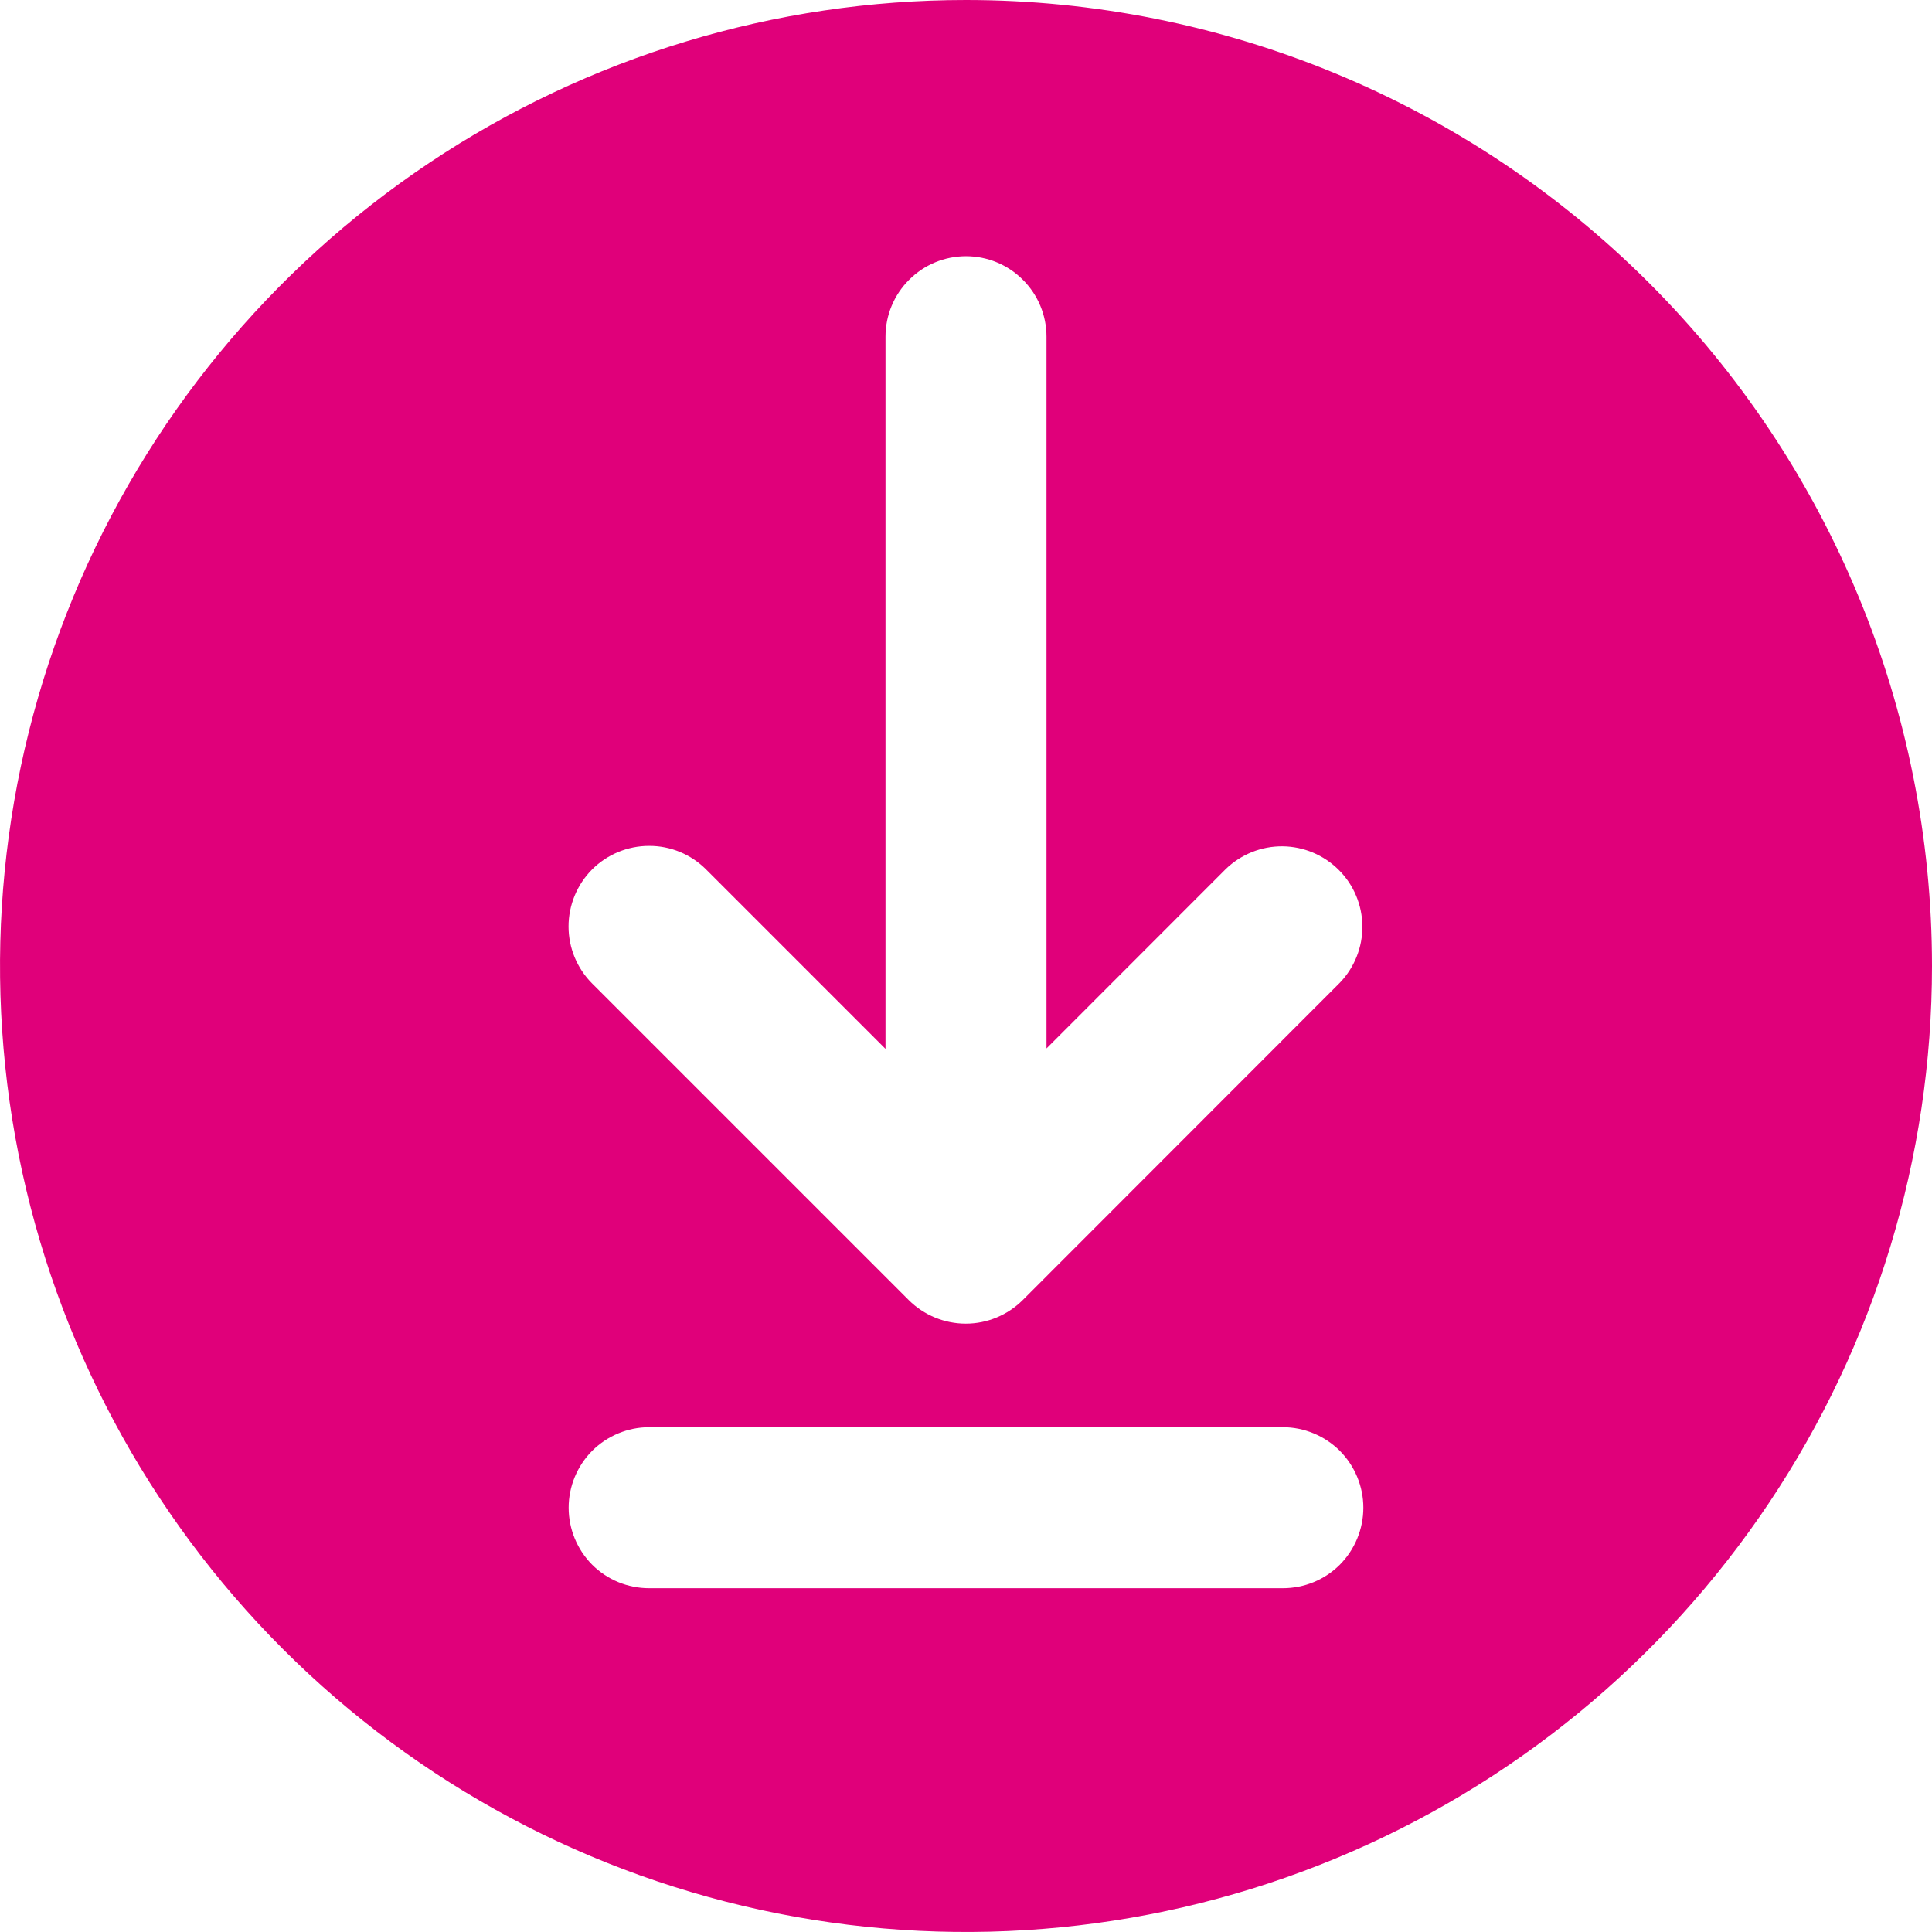 <svg width="18" height="18" viewBox="0 0 18 18" fill="none" xmlns="http://www.w3.org/2000/svg">
<path d="M9 0C7.22 0 5.48 0.528 4 1.517C2.52 2.506 1.366 3.911 0.685 5.556C0.004 7.2 -0.174 9.01 0.173 10.756C0.52 12.502 1.377 14.105 2.636 15.364C3.895 16.623 5.498 17.48 7.244 17.827C8.99 18.174 10.8 17.996 12.444 17.315C14.089 16.634 15.494 15.48 16.483 14C17.472 12.52 18 10.78 18 9C18 6.613 17.052 4.324 15.364 2.636C13.676 0.948 11.387 0 9 0ZM11.952 14.797H6.048C5.849 14.797 5.658 14.719 5.517 14.578C5.377 14.437 5.298 14.246 5.298 14.047C5.298 13.849 5.377 13.658 5.517 13.517C5.658 13.377 5.849 13.297 6.048 13.297H11.952C12.151 13.297 12.342 13.377 12.483 13.517C12.623 13.658 12.702 13.849 12.702 14.047C12.702 14.246 12.623 14.437 12.483 14.578C12.342 14.719 12.151 14.797 11.952 14.797ZM12.483 9.156L9.528 12.113C9.387 12.253 9.197 12.332 8.998 12.332C8.799 12.332 8.608 12.253 8.467 12.113L5.517 9.163C5.376 9.022 5.297 8.831 5.297 8.632C5.297 8.433 5.376 8.242 5.516 8.101C5.657 7.96 5.848 7.881 6.047 7.881C6.246 7.88 6.437 7.959 6.578 8.1L8.25 9.772V3.137C8.25 2.938 8.329 2.747 8.47 2.607C8.61 2.466 8.801 2.387 9 2.387C9.199 2.387 9.39 2.466 9.53 2.607C9.671 2.747 9.75 2.938 9.75 3.137V9.768L11.422 8.095C11.564 7.959 11.753 7.883 11.95 7.885C12.146 7.887 12.334 7.966 12.473 8.105C12.613 8.244 12.691 8.432 12.693 8.628C12.695 8.825 12.619 9.015 12.483 9.156Z" fill="#E0007A"/>
</svg>

